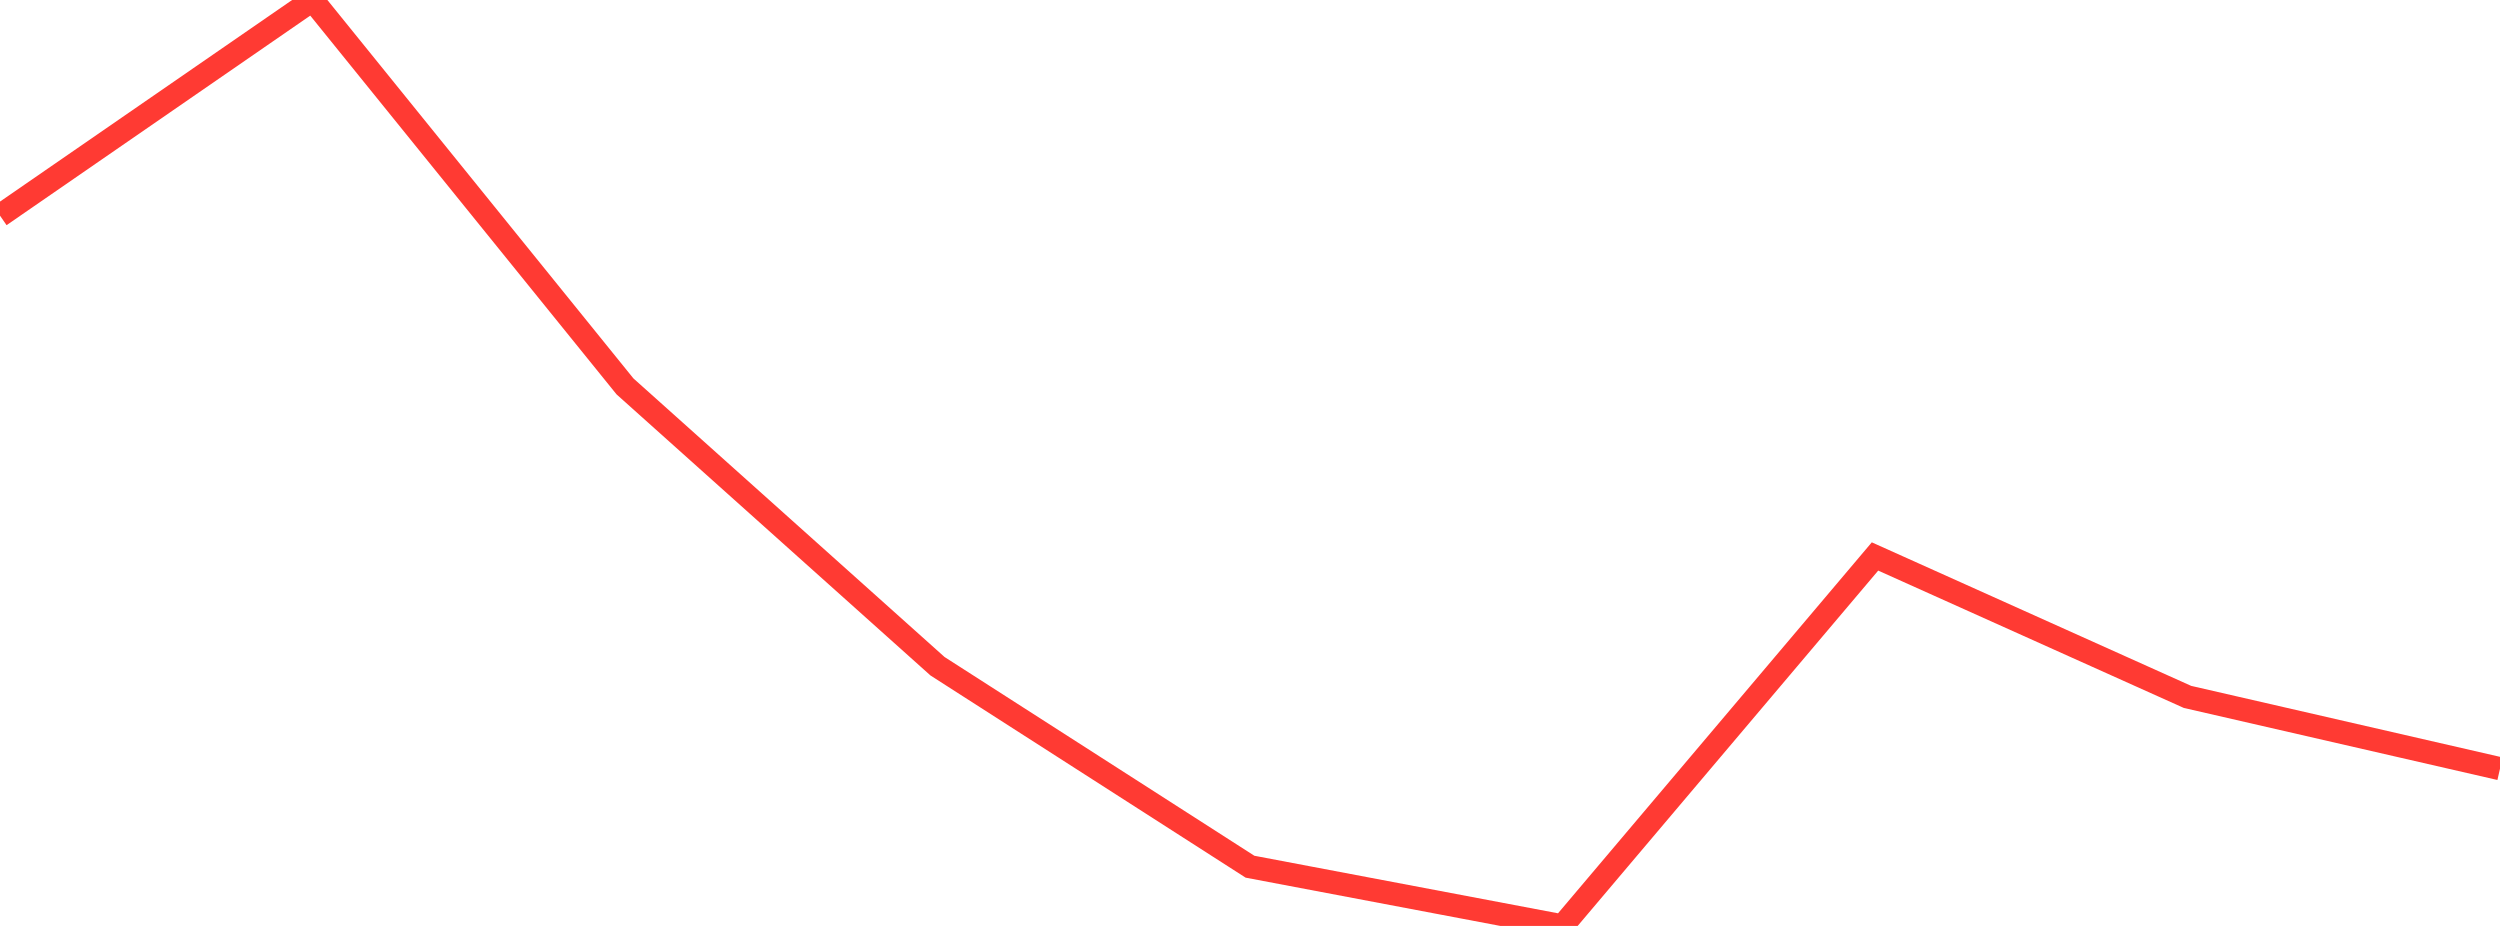 <?xml version="1.0" standalone="no"?>
<!DOCTYPE svg PUBLIC "-//W3C//DTD SVG 1.1//EN" "http://www.w3.org/Graphics/SVG/1.1/DTD/svg11.dtd">

<svg width="135" height="50" viewBox="0 0 135 50" preserveAspectRatio="none" 
  xmlns="http://www.w3.org/2000/svg"
  xmlns:xlink="http://www.w3.org/1999/xlink">


<polyline points="0.0, 11.645 16.875, 0.0 33.75, 20.866 50.625, 35.976 67.5, 46.802 84.375, 50.0 101.25, 30.049 118.125, 37.633 135.0, 41.51" fill="none" stroke="#ff3a33" stroke-width="1.25"/>

</svg>